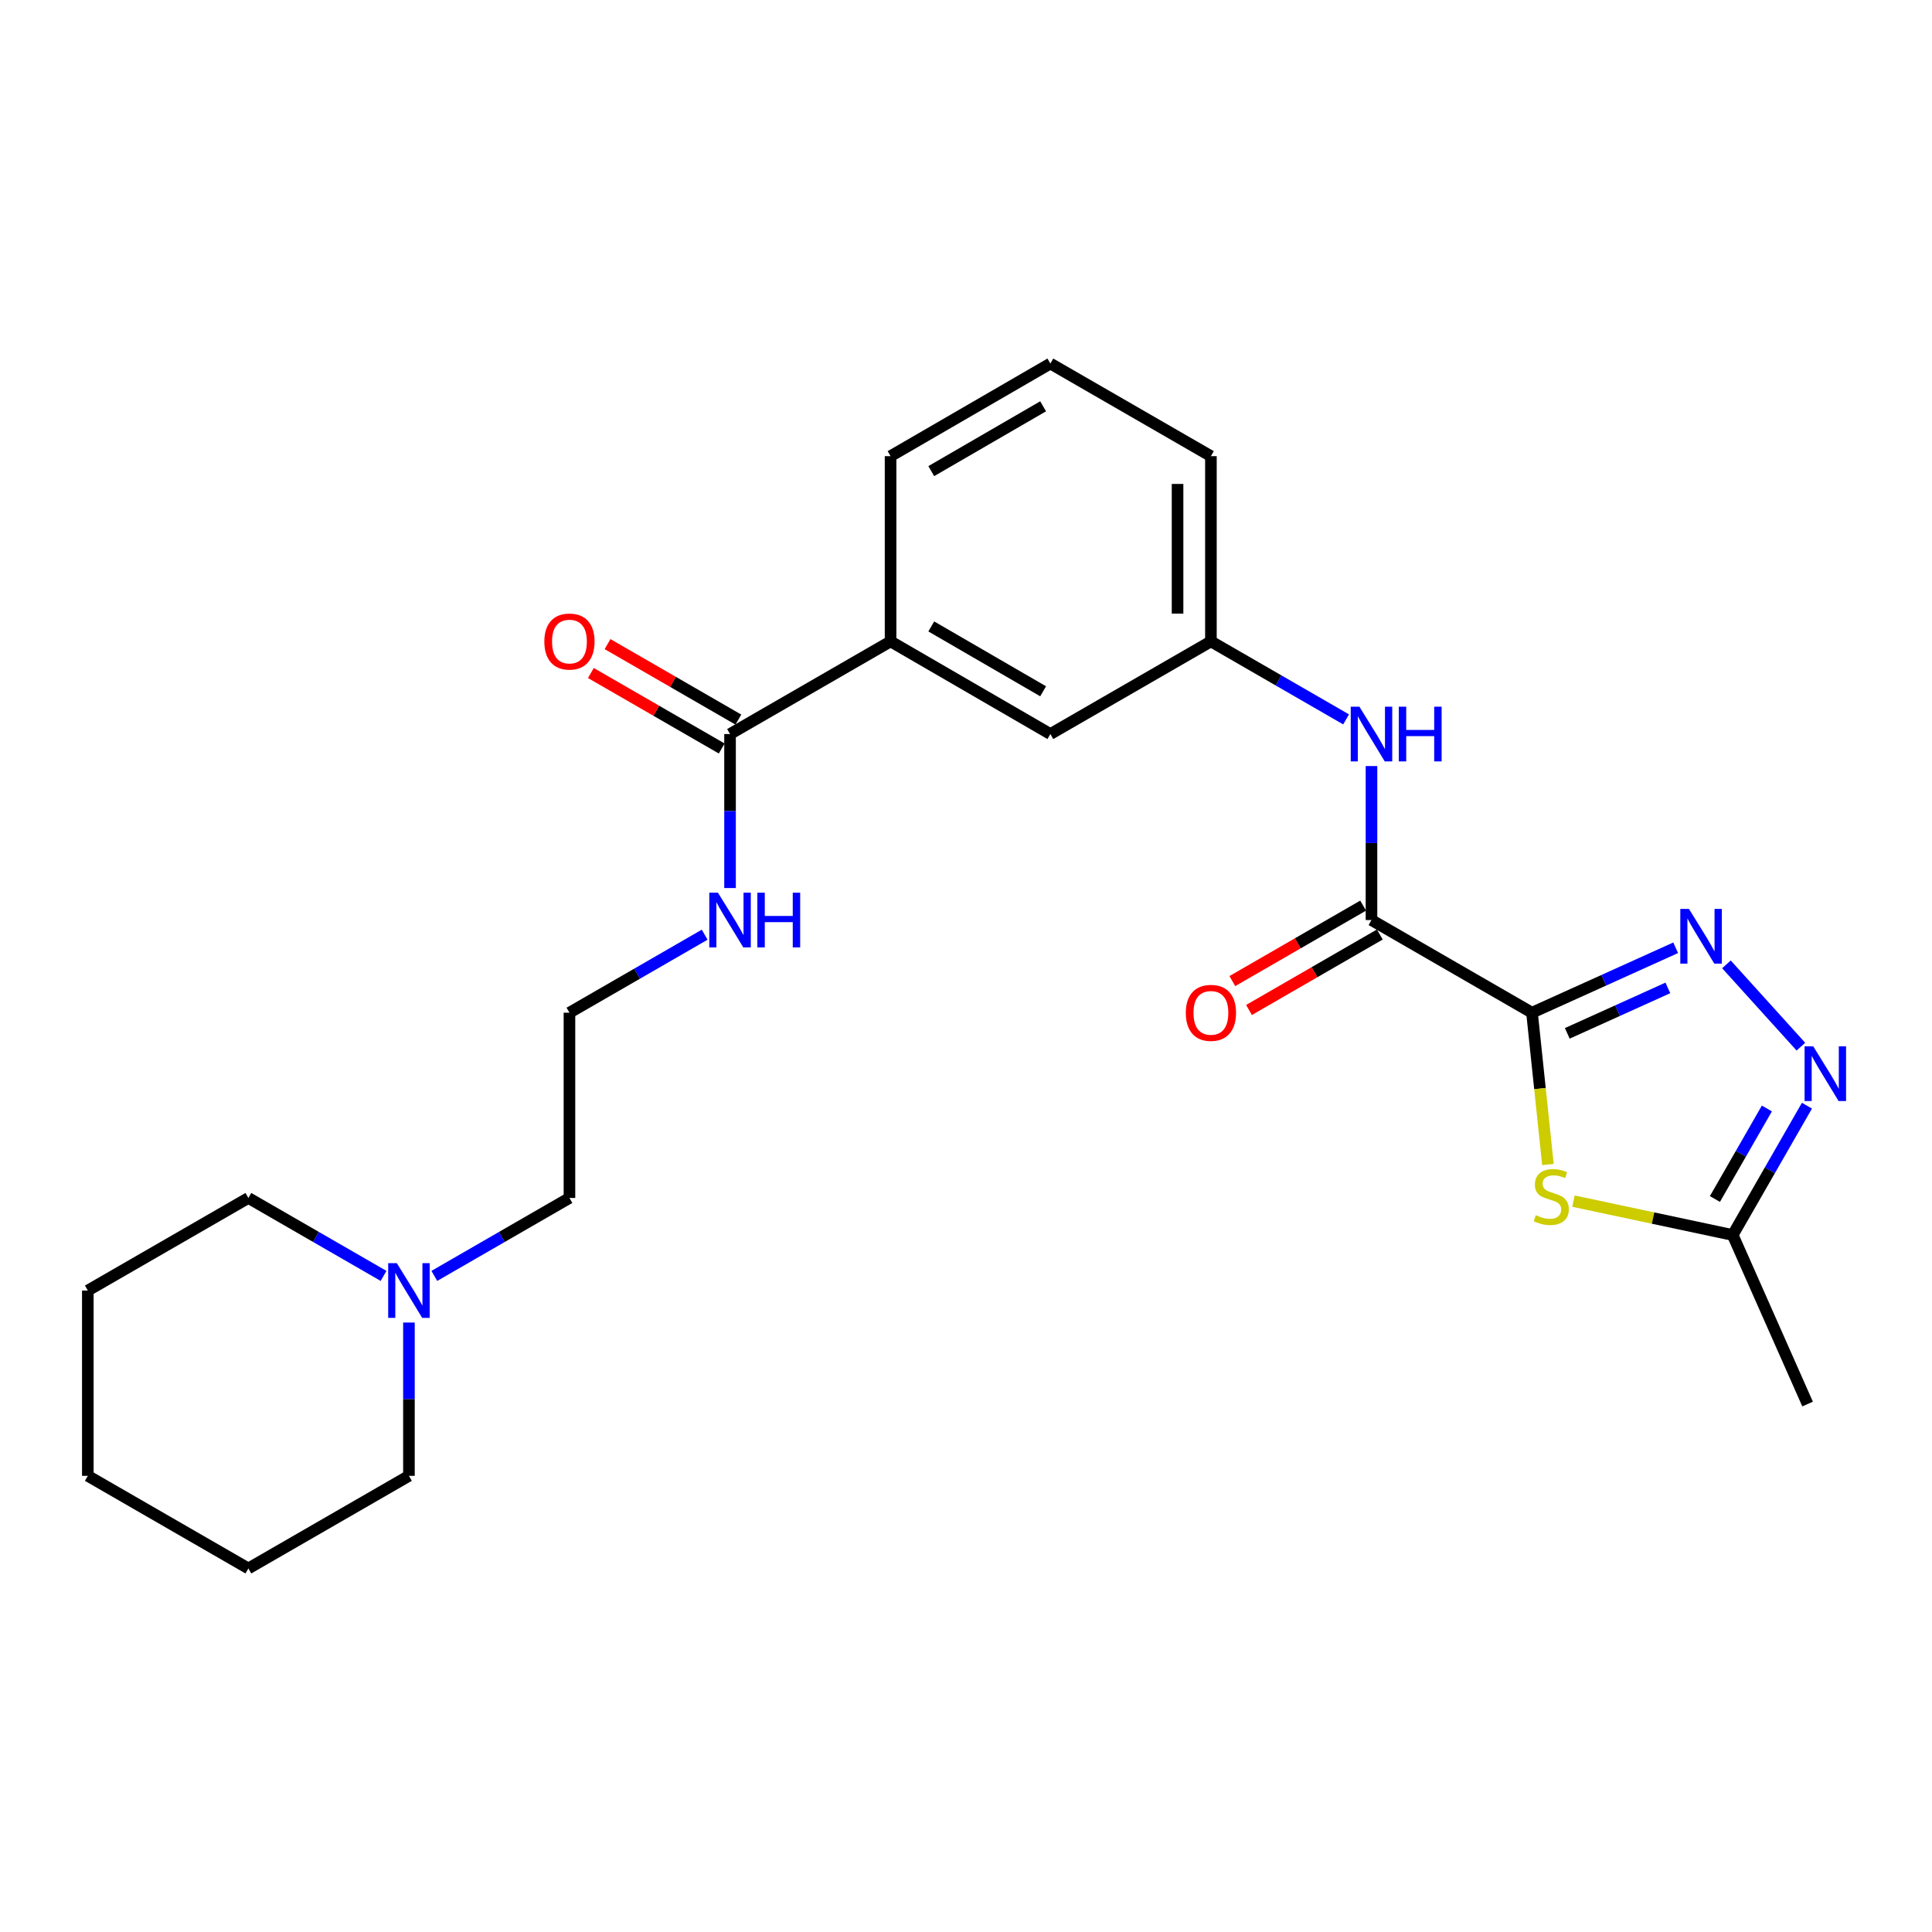 <?xml version='1.0' encoding='iso-8859-1'?>
<svg version='1.1' baseProfile='full'
              xmlns='http://www.w3.org/2000/svg'
                      xmlns:rdkit='http://www.rdkit.org/xml'
                      xmlns:xlink='http://www.w3.org/1999/xlink'
                  xml:space='preserve'
width='1000px' height='1000px' viewBox='0 0 1000 1000'>
<!-- END OF HEADER -->
<rect style='opacity:1.0;fill:#FFFFFF;stroke:none' width='1000' height='1000' x='0' y='0'> </rect>
<path class='bond-0' d='M 792.96,524.173 L 830.142,507.368' style='fill:none;fill-rule:evenodd;stroke:#000000;stroke-width:6px;stroke-linecap:butt;stroke-linejoin:miter;stroke-opacity:1' />
<path class='bond-0' d='M 830.142,507.368 L 867.324,490.562' style='fill:none;fill-rule:evenodd;stroke:#0000FF;stroke-width:6px;stroke-linecap:butt;stroke-linejoin:miter;stroke-opacity:1' />
<path class='bond-0' d='M 811.226,534.866 L 837.254,523.102' style='fill:none;fill-rule:evenodd;stroke:#000000;stroke-width:6px;stroke-linecap:butt;stroke-linejoin:miter;stroke-opacity:1' />
<path class='bond-0' d='M 837.254,523.102 L 863.281,511.338' style='fill:none;fill-rule:evenodd;stroke:#0000FF;stroke-width:6px;stroke-linecap:butt;stroke-linejoin:miter;stroke-opacity:1' />
<path class='bond-1' d='M 792.96,524.173 L 797.082,563.459' style='fill:none;fill-rule:evenodd;stroke:#000000;stroke-width:6px;stroke-linecap:butt;stroke-linejoin:miter;stroke-opacity:1' />
<path class='bond-1' d='M 797.082,563.459 L 801.204,602.745' style='fill:none;fill-rule:evenodd;stroke:#CCCC00;stroke-width:6px;stroke-linecap:butt;stroke-linejoin:miter;stroke-opacity:1' />
<path class='bond-2' d='M 792.96,524.173 L 709.879,476.22' style='fill:none;fill-rule:evenodd;stroke:#000000;stroke-width:6px;stroke-linecap:butt;stroke-linejoin:miter;stroke-opacity:1' />
<path class='bond-3' d='M 893.601,499.147 L 932.135,541.75' style='fill:none;fill-rule:evenodd;stroke:#0000FF;stroke-width:6px;stroke-linecap:butt;stroke-linejoin:miter;stroke-opacity:1' />
<path class='bond-4' d='M 814.417,621.698 L 855.633,630.468' style='fill:none;fill-rule:evenodd;stroke:#CCCC00;stroke-width:6px;stroke-linecap:butt;stroke-linejoin:miter;stroke-opacity:1' />
<path class='bond-4' d='M 855.633,630.468 L 896.849,639.237' style='fill:none;fill-rule:evenodd;stroke:#000000;stroke-width:6px;stroke-linecap:butt;stroke-linejoin:miter;stroke-opacity:1' />
<path class='bond-5' d='M 709.879,476.22 L 709.879,436.363' style='fill:none;fill-rule:evenodd;stroke:#000000;stroke-width:6px;stroke-linecap:butt;stroke-linejoin:miter;stroke-opacity:1' />
<path class='bond-5' d='M 709.879,436.363 L 709.879,396.506' style='fill:none;fill-rule:evenodd;stroke:#0000FF;stroke-width:6px;stroke-linecap:butt;stroke-linejoin:miter;stroke-opacity:1' />
<path class='bond-9' d='M 705.564,468.742 L 671.708,488.276' style='fill:none;fill-rule:evenodd;stroke:#000000;stroke-width:6px;stroke-linecap:butt;stroke-linejoin:miter;stroke-opacity:1' />
<path class='bond-9' d='M 671.708,488.276 L 637.852,507.811' style='fill:none;fill-rule:evenodd;stroke:#FF0000;stroke-width:6px;stroke-linecap:butt;stroke-linejoin:miter;stroke-opacity:1' />
<path class='bond-9' d='M 714.193,483.698 L 680.337,503.232' style='fill:none;fill-rule:evenodd;stroke:#000000;stroke-width:6px;stroke-linecap:butt;stroke-linejoin:miter;stroke-opacity:1' />
<path class='bond-9' d='M 680.337,503.232 L 646.481,522.766' style='fill:none;fill-rule:evenodd;stroke:#FF0000;stroke-width:6px;stroke-linecap:butt;stroke-linejoin:miter;stroke-opacity:1' />
<path class='bond-25' d='M 935.273,572.3 L 916.061,605.769' style='fill:none;fill-rule:evenodd;stroke:#0000FF;stroke-width:6px;stroke-linecap:butt;stroke-linejoin:miter;stroke-opacity:1' />
<path class='bond-25' d='M 916.061,605.769 L 896.849,639.237' style='fill:none;fill-rule:evenodd;stroke:#000000;stroke-width:6px;stroke-linecap:butt;stroke-linejoin:miter;stroke-opacity:1' />
<path class='bond-25' d='M 914.534,573.745 L 901.086,597.173' style='fill:none;fill-rule:evenodd;stroke:#0000FF;stroke-width:6px;stroke-linecap:butt;stroke-linejoin:miter;stroke-opacity:1' />
<path class='bond-25' d='M 901.086,597.173 L 887.637,620.6' style='fill:none;fill-rule:evenodd;stroke:#000000;stroke-width:6px;stroke-linecap:butt;stroke-linejoin:miter;stroke-opacity:1' />
<path class='bond-16' d='M 896.849,639.237 L 935.603,726.731' style='fill:none;fill-rule:evenodd;stroke:#000000;stroke-width:6px;stroke-linecap:butt;stroke-linejoin:miter;stroke-opacity:1' />
<path class='bond-10' d='M 696.74,372.358 L 661.754,352.171' style='fill:none;fill-rule:evenodd;stroke:#0000FF;stroke-width:6px;stroke-linecap:butt;stroke-linejoin:miter;stroke-opacity:1' />
<path class='bond-10' d='M 661.754,352.171 L 626.768,331.985' style='fill:none;fill-rule:evenodd;stroke:#000000;stroke-width:6px;stroke-linecap:butt;stroke-linejoin:miter;stroke-opacity:1' />
<path class='bond-6' d='M 377.868,379.939 L 460.959,331.985' style='fill:none;fill-rule:evenodd;stroke:#000000;stroke-width:6px;stroke-linecap:butt;stroke-linejoin:miter;stroke-opacity:1' />
<path class='bond-12' d='M 382.182,372.461 L 348.322,352.926' style='fill:none;fill-rule:evenodd;stroke:#000000;stroke-width:6px;stroke-linecap:butt;stroke-linejoin:miter;stroke-opacity:1' />
<path class='bond-12' d='M 348.322,352.926 L 314.461,333.391' style='fill:none;fill-rule:evenodd;stroke:#FF0000;stroke-width:6px;stroke-linecap:butt;stroke-linejoin:miter;stroke-opacity:1' />
<path class='bond-12' d='M 373.554,387.417 L 339.693,367.882' style='fill:none;fill-rule:evenodd;stroke:#000000;stroke-width:6px;stroke-linecap:butt;stroke-linejoin:miter;stroke-opacity:1' />
<path class='bond-12' d='M 339.693,367.882 L 305.833,348.347' style='fill:none;fill-rule:evenodd;stroke:#FF0000;stroke-width:6px;stroke-linecap:butt;stroke-linejoin:miter;stroke-opacity:1' />
<path class='bond-13' d='M 377.868,379.939 L 377.868,419.796' style='fill:none;fill-rule:evenodd;stroke:#000000;stroke-width:6px;stroke-linecap:butt;stroke-linejoin:miter;stroke-opacity:1' />
<path class='bond-13' d='M 377.868,419.796 L 377.868,459.653' style='fill:none;fill-rule:evenodd;stroke:#0000FF;stroke-width:6px;stroke-linecap:butt;stroke-linejoin:miter;stroke-opacity:1' />
<path class='bond-7' d='M 460.959,331.985 L 543.667,379.939' style='fill:none;fill-rule:evenodd;stroke:#000000;stroke-width:6px;stroke-linecap:butt;stroke-linejoin:miter;stroke-opacity:1' />
<path class='bond-7' d='M 482.026,324.241 L 539.922,357.808' style='fill:none;fill-rule:evenodd;stroke:#000000;stroke-width:6px;stroke-linecap:butt;stroke-linejoin:miter;stroke-opacity:1' />
<path class='bond-26' d='M 460.959,331.985 L 460.959,236.107' style='fill:none;fill-rule:evenodd;stroke:#000000;stroke-width:6px;stroke-linecap:butt;stroke-linejoin:miter;stroke-opacity:1' />
<path class='bond-8' d='M 224.804,660.408 L 259.776,640.235' style='fill:none;fill-rule:evenodd;stroke:#0000FF;stroke-width:6px;stroke-linecap:butt;stroke-linejoin:miter;stroke-opacity:1' />
<path class='bond-8' d='M 259.776,640.235 L 294.748,620.061' style='fill:none;fill-rule:evenodd;stroke:#000000;stroke-width:6px;stroke-linecap:butt;stroke-linejoin:miter;stroke-opacity:1' />
<path class='bond-17' d='M 198.528,660.41 L 163.542,640.236' style='fill:none;fill-rule:evenodd;stroke:#0000FF;stroke-width:6px;stroke-linecap:butt;stroke-linejoin:miter;stroke-opacity:1' />
<path class='bond-17' d='M 163.542,640.236 L 128.556,620.061' style='fill:none;fill-rule:evenodd;stroke:#000000;stroke-width:6px;stroke-linecap:butt;stroke-linejoin:miter;stroke-opacity:1' />
<path class='bond-18' d='M 211.666,684.544 L 211.666,724.219' style='fill:none;fill-rule:evenodd;stroke:#0000FF;stroke-width:6px;stroke-linecap:butt;stroke-linejoin:miter;stroke-opacity:1' />
<path class='bond-18' d='M 211.666,724.219 L 211.666,763.893' style='fill:none;fill-rule:evenodd;stroke:#000000;stroke-width:6px;stroke-linecap:butt;stroke-linejoin:miter;stroke-opacity:1' />
<path class='bond-11' d='M 626.768,331.985 L 543.667,379.939' style='fill:none;fill-rule:evenodd;stroke:#000000;stroke-width:6px;stroke-linecap:butt;stroke-linejoin:miter;stroke-opacity:1' />
<path class='bond-21' d='M 626.768,331.985 L 626.768,236.107' style='fill:none;fill-rule:evenodd;stroke:#000000;stroke-width:6px;stroke-linecap:butt;stroke-linejoin:miter;stroke-opacity:1' />
<path class='bond-21' d='M 609.501,317.603 L 609.501,250.488' style='fill:none;fill-rule:evenodd;stroke:#000000;stroke-width:6px;stroke-linecap:butt;stroke-linejoin:miter;stroke-opacity:1' />
<path class='bond-14' d='M 364.729,483.8 L 329.738,503.987' style='fill:none;fill-rule:evenodd;stroke:#0000FF;stroke-width:6px;stroke-linecap:butt;stroke-linejoin:miter;stroke-opacity:1' />
<path class='bond-14' d='M 329.738,503.987 L 294.748,524.173' style='fill:none;fill-rule:evenodd;stroke:#000000;stroke-width:6px;stroke-linecap:butt;stroke-linejoin:miter;stroke-opacity:1' />
<path class='bond-15' d='M 294.748,524.173 L 294.748,620.061' style='fill:none;fill-rule:evenodd;stroke:#000000;stroke-width:6px;stroke-linecap:butt;stroke-linejoin:miter;stroke-opacity:1' />
<path class='bond-22' d='M 128.556,620.061 L 45.455,667.986' style='fill:none;fill-rule:evenodd;stroke:#000000;stroke-width:6px;stroke-linecap:butt;stroke-linejoin:miter;stroke-opacity:1' />
<path class='bond-23' d='M 211.666,763.893 L 128.556,811.828' style='fill:none;fill-rule:evenodd;stroke:#000000;stroke-width:6px;stroke-linecap:butt;stroke-linejoin:miter;stroke-opacity:1' />
<path class='bond-19' d='M 460.959,236.107 L 543.667,188.172' style='fill:none;fill-rule:evenodd;stroke:#000000;stroke-width:6px;stroke-linecap:butt;stroke-linejoin:miter;stroke-opacity:1' />
<path class='bond-19' d='M 482.024,243.856 L 539.919,210.302' style='fill:none;fill-rule:evenodd;stroke:#000000;stroke-width:6px;stroke-linecap:butt;stroke-linejoin:miter;stroke-opacity:1' />
<path class='bond-20' d='M 543.667,188.172 L 626.768,236.107' style='fill:none;fill-rule:evenodd;stroke:#000000;stroke-width:6px;stroke-linecap:butt;stroke-linejoin:miter;stroke-opacity:1' />
<path class='bond-27' d='M 45.455,667.986 L 45.455,763.893' style='fill:none;fill-rule:evenodd;stroke:#000000;stroke-width:6px;stroke-linecap:butt;stroke-linejoin:miter;stroke-opacity:1' />
<path class='bond-24' d='M 128.556,811.828 L 45.455,763.893' style='fill:none;fill-rule:evenodd;stroke:#000000;stroke-width:6px;stroke-linecap:butt;stroke-linejoin:miter;stroke-opacity:1' />
<path  class='atom-1' d='M 874.204 470.463
L 883.484 485.463
Q 884.404 486.943, 885.884 489.623
Q 887.364 492.303, 887.444 492.463
L 887.444 470.463
L 891.204 470.463
L 891.204 498.783
L 887.324 498.783
L 877.364 482.383
Q 876.204 480.463, 874.964 478.263
Q 873.764 476.063, 873.404 475.383
L 873.404 498.783
L 869.724 498.783
L 869.724 470.463
L 874.204 470.463
' fill='#0000FF'/>
<path  class='atom-2' d='M 794.937 628.976
Q 795.257 629.096, 796.577 629.656
Q 797.897 630.216, 799.337 630.576
Q 800.817 630.896, 802.257 630.896
Q 804.937 630.896, 806.497 629.616
Q 808.057 628.296, 808.057 626.016
Q 808.057 624.456, 807.257 623.496
Q 806.497 622.536, 805.297 622.016
Q 804.097 621.496, 802.097 620.896
Q 799.577 620.136, 798.057 619.416
Q 796.577 618.696, 795.497 617.176
Q 794.457 615.656, 794.457 613.096
Q 794.457 609.536, 796.857 607.336
Q 799.297 605.136, 804.097 605.136
Q 807.377 605.136, 811.097 606.696
L 810.177 609.776
Q 806.777 608.376, 804.217 608.376
Q 801.457 608.376, 799.937 609.536
Q 798.417 610.656, 798.457 612.616
Q 798.457 614.136, 799.217 615.056
Q 800.017 615.976, 801.137 616.496
Q 802.297 617.016, 804.217 617.616
Q 806.777 618.416, 808.297 619.216
Q 809.817 620.016, 810.897 621.656
Q 812.017 623.256, 812.017 626.016
Q 812.017 629.936, 809.377 632.056
Q 806.777 634.136, 802.417 634.136
Q 799.897 634.136, 797.977 633.576
Q 796.097 633.056, 793.857 632.136
L 794.937 628.976
' fill='#CCCC00'/>
<path  class='atom-4' d='M 938.523 541.573
L 947.803 556.573
Q 948.723 558.053, 950.203 560.733
Q 951.683 563.413, 951.763 563.573
L 951.763 541.573
L 955.523 541.573
L 955.523 569.893
L 951.643 569.893
L 941.683 553.493
Q 940.523 551.573, 939.283 549.373
Q 938.083 547.173, 937.723 546.493
L 937.723 569.893
L 934.043 569.893
L 934.043 541.573
L 938.523 541.573
' fill='#0000FF'/>
<path  class='atom-6' d='M 703.619 365.779
L 712.899 380.779
Q 713.819 382.259, 715.299 384.939
Q 716.779 387.619, 716.859 387.779
L 716.859 365.779
L 720.619 365.779
L 720.619 394.099
L 716.739 394.099
L 706.779 377.699
Q 705.619 375.779, 704.379 373.579
Q 703.179 371.379, 702.819 370.699
L 702.819 394.099
L 699.139 394.099
L 699.139 365.779
L 703.619 365.779
' fill='#0000FF'/>
<path  class='atom-6' d='M 724.019 365.779
L 727.859 365.779
L 727.859 377.819
L 742.339 377.819
L 742.339 365.779
L 746.179 365.779
L 746.179 394.099
L 742.339 394.099
L 742.339 381.019
L 727.859 381.019
L 727.859 394.099
L 724.019 394.099
L 724.019 365.779
' fill='#0000FF'/>
<path  class='atom-9' d='M 205.406 653.826
L 214.686 668.826
Q 215.606 670.306, 217.086 672.986
Q 218.566 675.666, 218.646 675.826
L 218.646 653.826
L 222.406 653.826
L 222.406 682.146
L 218.526 682.146
L 208.566 665.746
Q 207.406 663.826, 206.166 661.626
Q 204.966 659.426, 204.606 658.746
L 204.606 682.146
L 200.926 682.146
L 200.926 653.826
L 205.406 653.826
' fill='#0000FF'/>
<path  class='atom-10' d='M 613.768 524.253
Q 613.768 517.453, 617.128 513.653
Q 620.488 509.853, 626.768 509.853
Q 633.048 509.853, 636.408 513.653
Q 639.768 517.453, 639.768 524.253
Q 639.768 531.133, 636.368 535.053
Q 632.968 538.933, 626.768 538.933
Q 620.528 538.933, 617.128 535.053
Q 613.768 531.173, 613.768 524.253
M 626.768 535.733
Q 631.088 535.733, 633.408 532.853
Q 635.768 529.933, 635.768 524.253
Q 635.768 518.693, 633.408 515.893
Q 631.088 513.053, 626.768 513.053
Q 622.448 513.053, 620.088 515.853
Q 617.768 518.653, 617.768 524.253
Q 617.768 529.973, 620.088 532.853
Q 622.448 535.733, 626.768 535.733
' fill='#FF0000'/>
<path  class='atom-13' d='M 281.748 332.065
Q 281.748 325.265, 285.108 321.465
Q 288.468 317.665, 294.748 317.665
Q 301.028 317.665, 304.388 321.465
Q 307.748 325.265, 307.748 332.065
Q 307.748 338.945, 304.348 342.865
Q 300.948 346.745, 294.748 346.745
Q 288.508 346.745, 285.108 342.865
Q 281.748 338.985, 281.748 332.065
M 294.748 343.545
Q 299.068 343.545, 301.388 340.665
Q 303.748 337.745, 303.748 332.065
Q 303.748 326.505, 301.388 323.705
Q 299.068 320.865, 294.748 320.865
Q 290.428 320.865, 288.068 323.665
Q 285.748 326.465, 285.748 332.065
Q 285.748 337.785, 288.068 340.665
Q 290.428 343.545, 294.748 343.545
' fill='#FF0000'/>
<path  class='atom-14' d='M 371.608 462.06
L 380.888 477.06
Q 381.808 478.54, 383.288 481.22
Q 384.768 483.9, 384.848 484.06
L 384.848 462.06
L 388.608 462.06
L 388.608 490.38
L 384.728 490.38
L 374.768 473.98
Q 373.608 472.06, 372.368 469.86
Q 371.168 467.66, 370.808 466.98
L 370.808 490.38
L 367.128 490.38
L 367.128 462.06
L 371.608 462.06
' fill='#0000FF'/>
<path  class='atom-14' d='M 392.008 462.06
L 395.848 462.06
L 395.848 474.1
L 410.328 474.1
L 410.328 462.06
L 414.168 462.06
L 414.168 490.38
L 410.328 490.38
L 410.328 477.3
L 395.848 477.3
L 395.848 490.38
L 392.008 490.38
L 392.008 462.06
' fill='#0000FF'/>
</svg>
